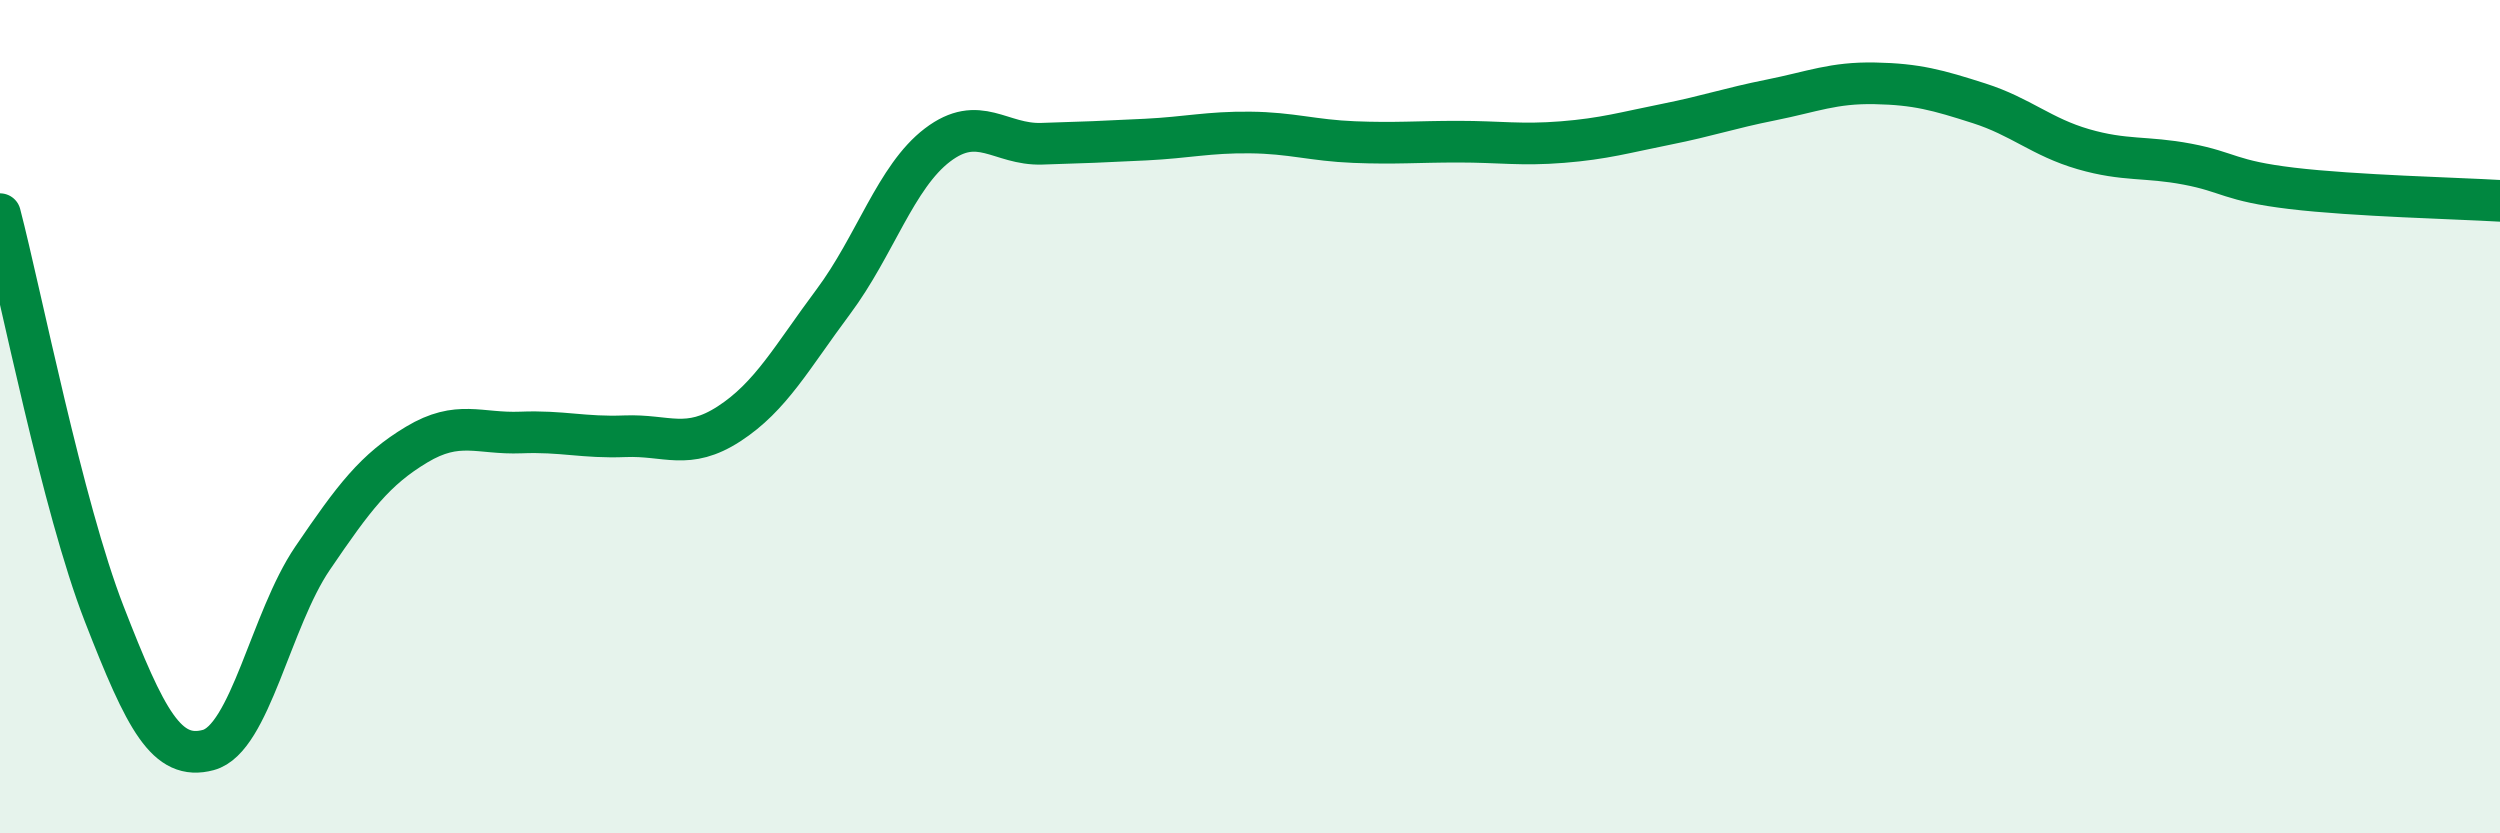 
    <svg width="60" height="20" viewBox="0 0 60 20" xmlns="http://www.w3.org/2000/svg">
      <path
        d="M 0,5.14 C 0.5,7.06 1.5,12.16 2.5,14.73 C 3.5,17.3 4,18.27 5,18 C 6,17.73 6.5,14.87 7.5,13.4 C 8.5,11.93 9,11.27 10,10.67 C 11,10.07 11.5,10.42 12.5,10.38 C 13.5,10.34 14,10.51 15,10.47 C 16,10.43 16.5,10.82 17.5,10.17 C 18.5,9.52 19,8.58 20,7.24 C 21,5.9 21.5,4.24 22.5,3.48 C 23.5,2.72 24,3.48 25,3.45 C 26,3.42 26.5,3.4 27.5,3.35 C 28.5,3.3 29,3.17 30,3.18 C 31,3.19 31.5,3.37 32.5,3.41 C 33.5,3.45 34,3.4 35,3.4 C 36,3.4 36.5,3.49 37.5,3.41 C 38.5,3.33 39,3.18 40,2.98 C 41,2.78 41.5,2.6 42.5,2.4 C 43.5,2.2 44,1.98 45,2 C 46,2.02 46.5,2.16 47.5,2.48 C 48.5,2.8 49,3.29 50,3.58 C 51,3.87 51.5,3.75 52.5,3.94 C 53.5,4.13 53.5,4.34 55,4.52 C 56.5,4.7 59,4.76 60,4.82L60 20L0 20Z"
        fill="#008740"
        opacity="0.1"
        stroke-linecap="round"
        stroke-linejoin="round"
      />
      <path
        d="M 0,5.14 C 0.5,7.06 1.5,12.16 2.5,14.73 C 3.5,17.3 4,18.27 5,18 C 6,17.73 6.5,14.87 7.5,13.4 C 8.5,11.93 9,11.27 10,10.67 C 11,10.07 11.5,10.42 12.5,10.38 C 13.5,10.34 14,10.51 15,10.47 C 16,10.43 16.5,10.82 17.5,10.17 C 18.5,9.52 19,8.58 20,7.24 C 21,5.9 21.5,4.24 22.5,3.48 C 23.5,2.72 24,3.48 25,3.45 C 26,3.42 26.5,3.4 27.5,3.35 C 28.5,3.3 29,3.17 30,3.18 C 31,3.19 31.5,3.37 32.5,3.41 C 33.5,3.45 34,3.4 35,3.4 C 36,3.4 36.5,3.49 37.5,3.41 C 38.5,3.33 39,3.18 40,2.98 C 41,2.78 41.5,2.6 42.5,2.4 C 43.5,2.2 44,1.98 45,2 C 46,2.02 46.5,2.16 47.5,2.48 C 48.5,2.8 49,3.29 50,3.58 C 51,3.87 51.5,3.75 52.5,3.94 C 53.5,4.13 53.5,4.34 55,4.52 C 56.5,4.7 59,4.76 60,4.82"
        stroke="#008740"
        stroke-width="1"
        fill="none"
        stroke-linecap="round"
        stroke-linejoin="round"
      />
    </svg>
  